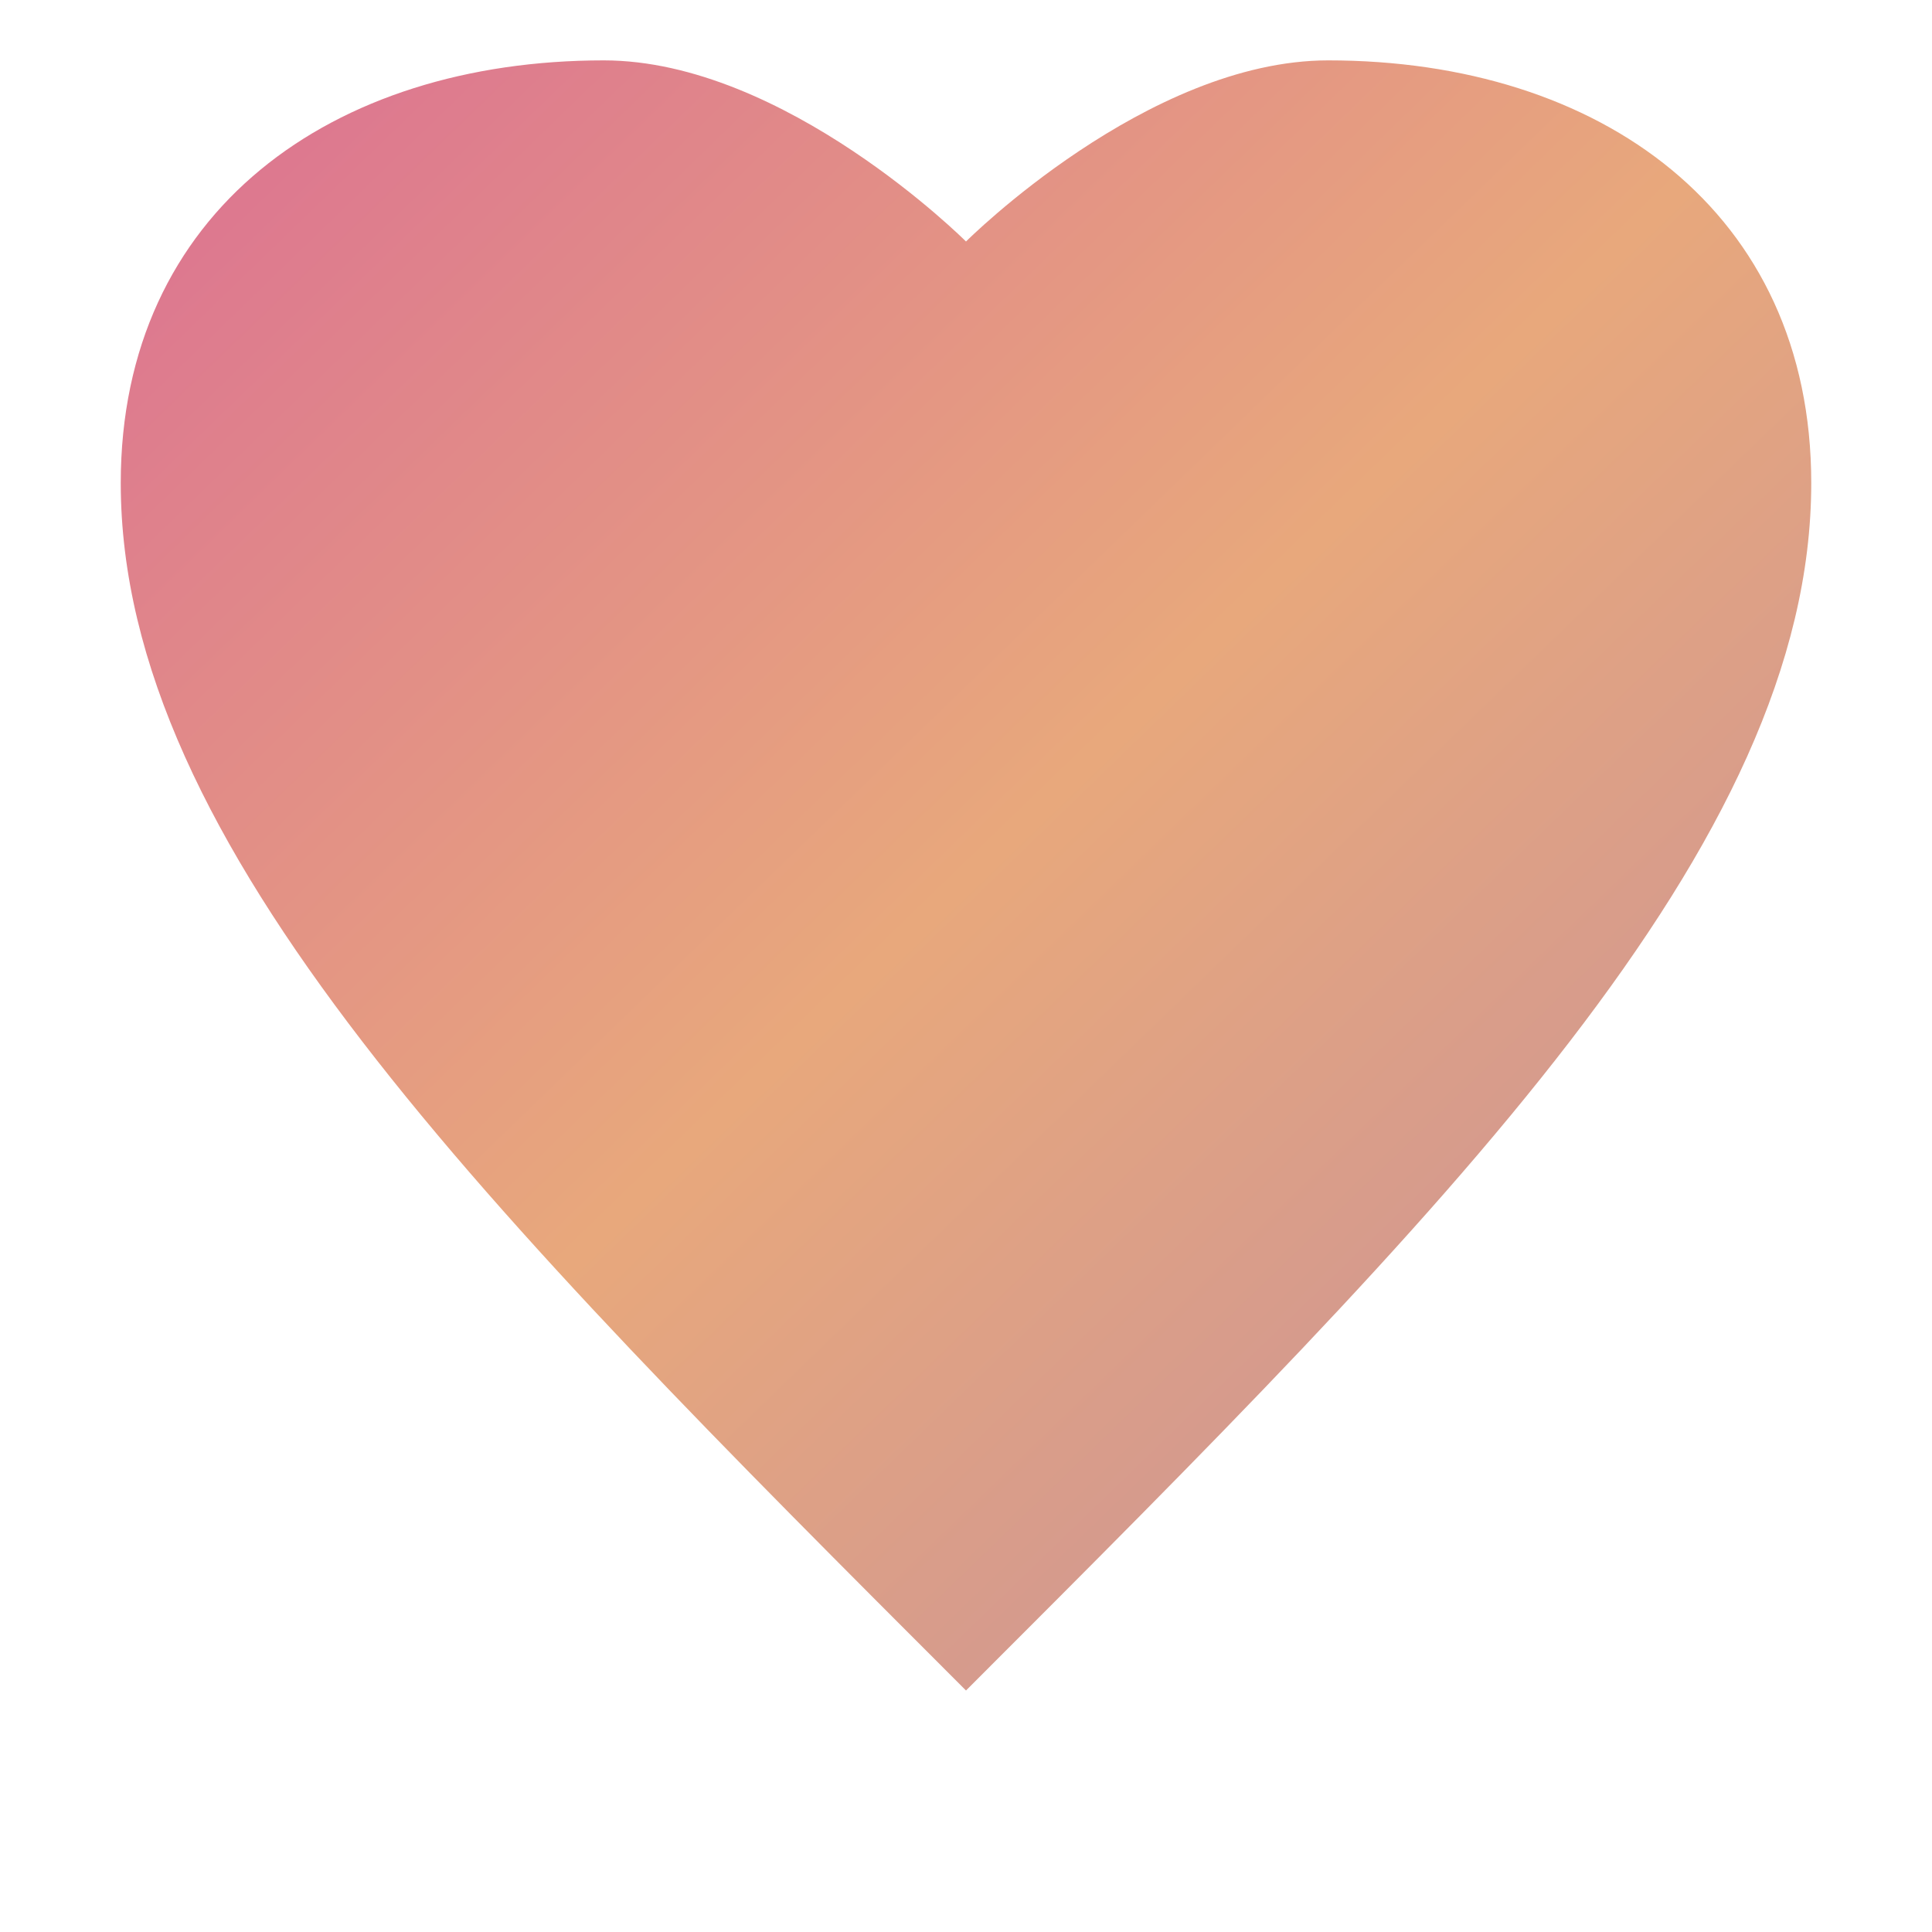 <svg xmlns="http://www.w3.org/2000/svg" viewBox="0 0 32 32">
  <defs>
    <linearGradient id="heartGrad" x1="0%" y1="0%" x2="100%" y2="100%">
      <stop offset="0%" stop-color="#DB7093"/>
      <stop offset="50%" stop-color="#E8A87C"/>
      <stop offset="100%" stop-color="#C38D9E"/>
    </linearGradient>
  </defs>
  <path d="M16 28 C8 20 2 14 2 8 C2 3.5 5.5 1 10 1 C13 1 16 4 16 4 C16 4 19 1 22 1 C26.5 1 30 3.5 30 8 C30 14 24 20 16 28 Z" fill="url(#heartGrad)"/>
</svg>

